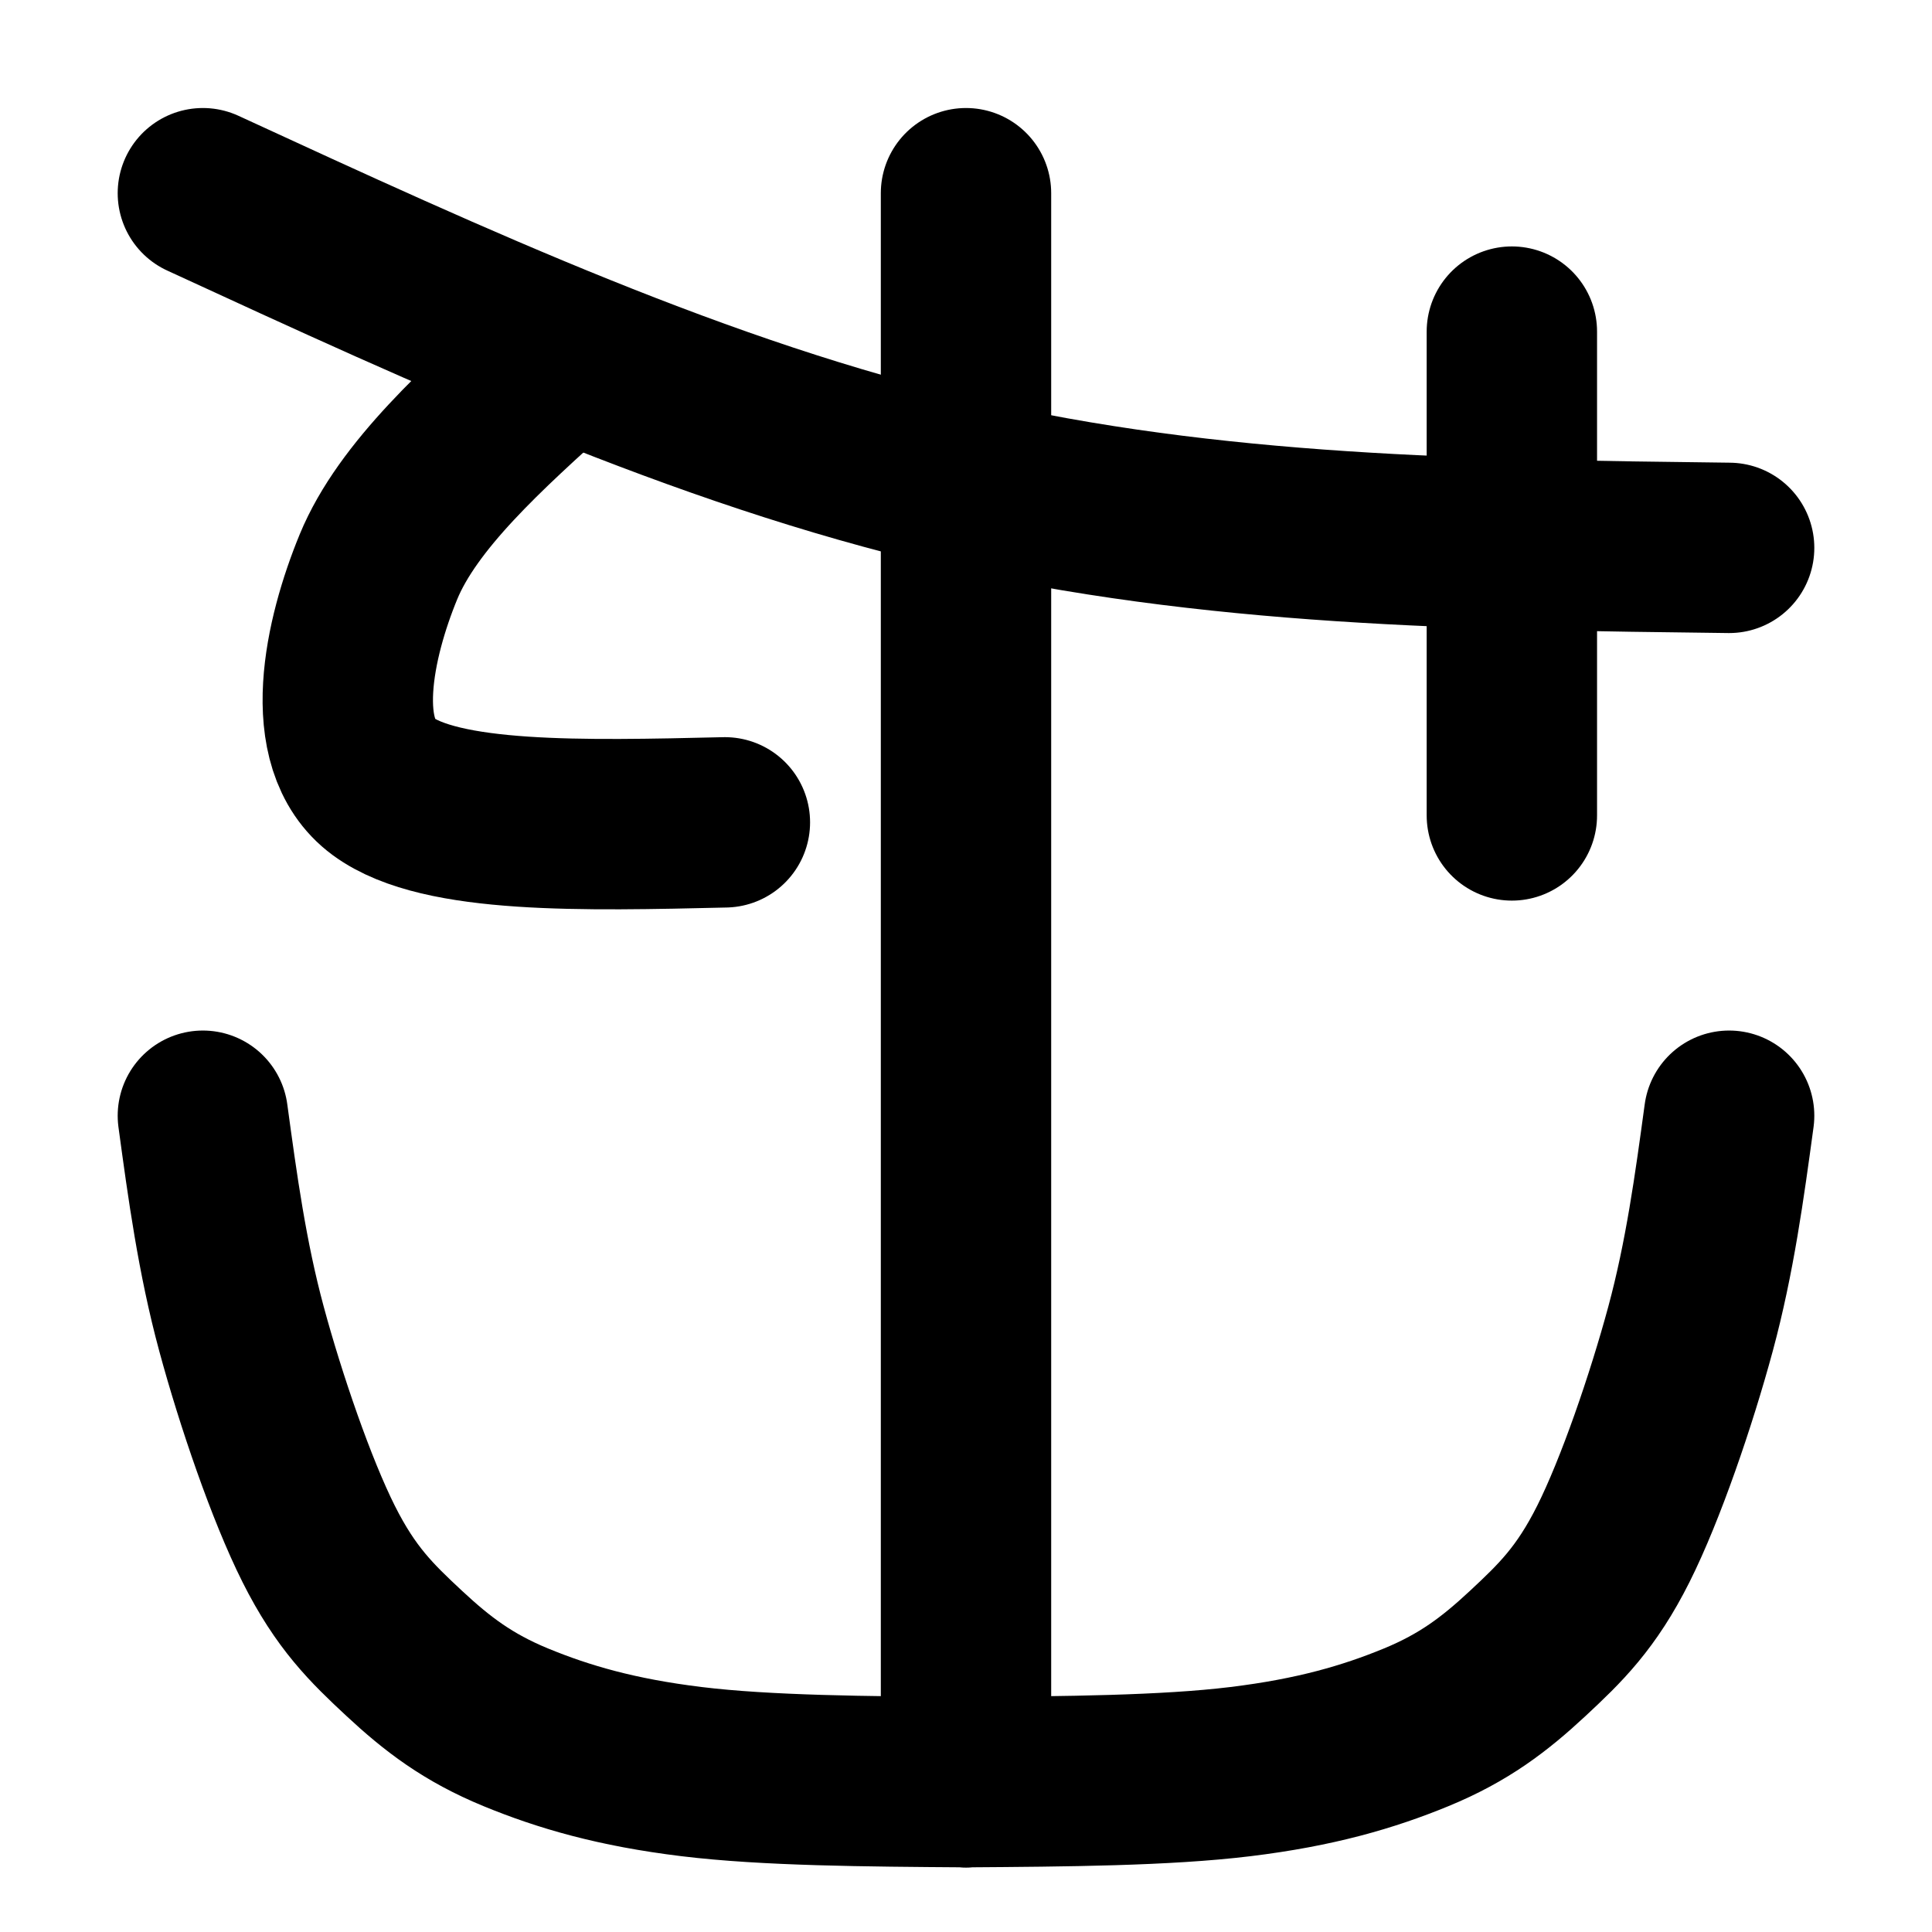<?xml version="1.0" encoding="UTF-8" standalone="no"?>
<svg
   width="567pt"
   height="567pt"
   viewBox="0 0 567 567"
   version="1.1"
   id="svg17"
   sodipodi:docname="TJU.svg"
   inkscape:version="1.1 (c68e22c387, 2021-05-23)"
   xmlns:inkscape="http://www.inkscape.org/namespaces/inkscape"
   xmlns:sodipodi="http://sodipodi.sourceforge.net/DTD/sodipodi-0.dtd"
   xmlns="http://www.w3.org/2000/svg"
   xmlns:svg="http://www.w3.org/2000/svg">
  <defs
     id="defs21" />
  <sodipodi:namedview
     id="namedview19"
     pagecolor="#505050"
     bordercolor="#eeeeee"
     borderopacity="1"
     inkscape:pageshadow="0"
     inkscape:pageopacity="0"
     inkscape:pagecheckerboard="0"
     inkscape:document-units="pt"
     showgrid="false"
     inkscape:zoom="1.0608466"
     inkscape:cx="341.70823"
     inkscape:cy="378.47132"
     inkscape:window-width="1680"
     inkscape:window-height="987"
     inkscape:window-x="-8"
     inkscape:window-y="-8"
     inkscape:window-maximized="1"
     inkscape:current-layer="surface226" />
  <g
     id="surface226">
    <path
       style="fill:none;stroke-width:50;stroke-linecap:round;stroke-linejoin:round;stroke:rgb(0%,0%,0%);stroke-opacity:1;stroke-miterlimit:10;"
       d="M 283.5 43.977 L 283.5 510.301 "
       transform="matrix(1,0,0,-1,0,567)"
       id="path4" />
    <path
       style="fill:none;stroke-width:50;stroke-linecap:round;stroke-linejoin:round;stroke:rgb(0%,0%,0%);stroke-opacity:1;stroke-miterlimit:10;"
       d="M 283.5 43.977 C 312.75 44.18 342.012 44.387 364.031 47.07 C 386.039 49.754 401.559 54.289 415.609 60.066 C 429.66 65.844 438.68 72.754 448.328 81.73 C 457.969 90.703 465.52 98.027 473.488 113.91 C 481.461 129.801 490.48 156.102 496.141 177.039 C 501.801 197.98 504.629 218.77 507.461 239.559 "
       transform="matrix(1,0,0,-1,0,567)"
       id="path6" />
    <path
       style="fill:none;stroke-width:50;stroke-linecap:round;stroke-linejoin:round;stroke:rgb(0%,0%,0%);stroke-opacity:1;stroke-miterlimit:10;"
       d="M 283.5 43.977 C 254.25 44.18 224.988 44.387 202.969 47.07 C 180.961 49.754 165.441 54.289 151.391 60.066 C 137.34 65.844 128.32 72.754 118.672 81.73 C 109.031 90.703 101.48 98.027 93.512 113.91 C 85.539 129.801 76.523 156.102 70.863 177.039 C 65.199 197.98 62.367 218.77 59.539 239.559 "
       transform="matrix(1,0,0,-1,0,567)"
       id="path8" />
    <path
       style="fill:none;stroke-width:50;stroke-linecap:round;stroke-linejoin:round;stroke:rgb(0%,0%,0%);stroke-opacity:1;stroke-miterlimit:10;"
       d="M 507.461 406.211 C 431.43 407.129 355.41 408.059 280.75 425.41 C 206.102 442.762 132.82 476.531 59.539 510.301 "
       transform="matrix(1,0,0,-1,0,567)"
       id="path10" />
    <path
       style="fill:none;stroke-width:50;stroke-linecap:round;stroke-linejoin:round;stroke:rgb(0%,0%,0%);stroke-opacity:1;stroke-miterlimit:10;"
       d="M 163.961 461.352 C 141.809 441.422 119.648 421.488 111.059 400.629 C 102.48 379.77 95.492 348.691 112.441 336.191 C 129.379 323.699 171.059 324.68 212.738 325.66 "
       transform="matrix(1,0,0,-1,0,567)"
       id="path12" />
    <path
       style="fill:none;stroke-width:50;stroke-linecap:round;stroke-linejoin:round;stroke:rgb(0%,0%,0%);stroke-opacity:1;stroke-miterlimit:10;"
       d="M 443.699 327.691 L 443.699 469.68 "
       transform="matrix(1,0,0,-1,0,567)"
       id="path14" />
  </g>
</svg>
